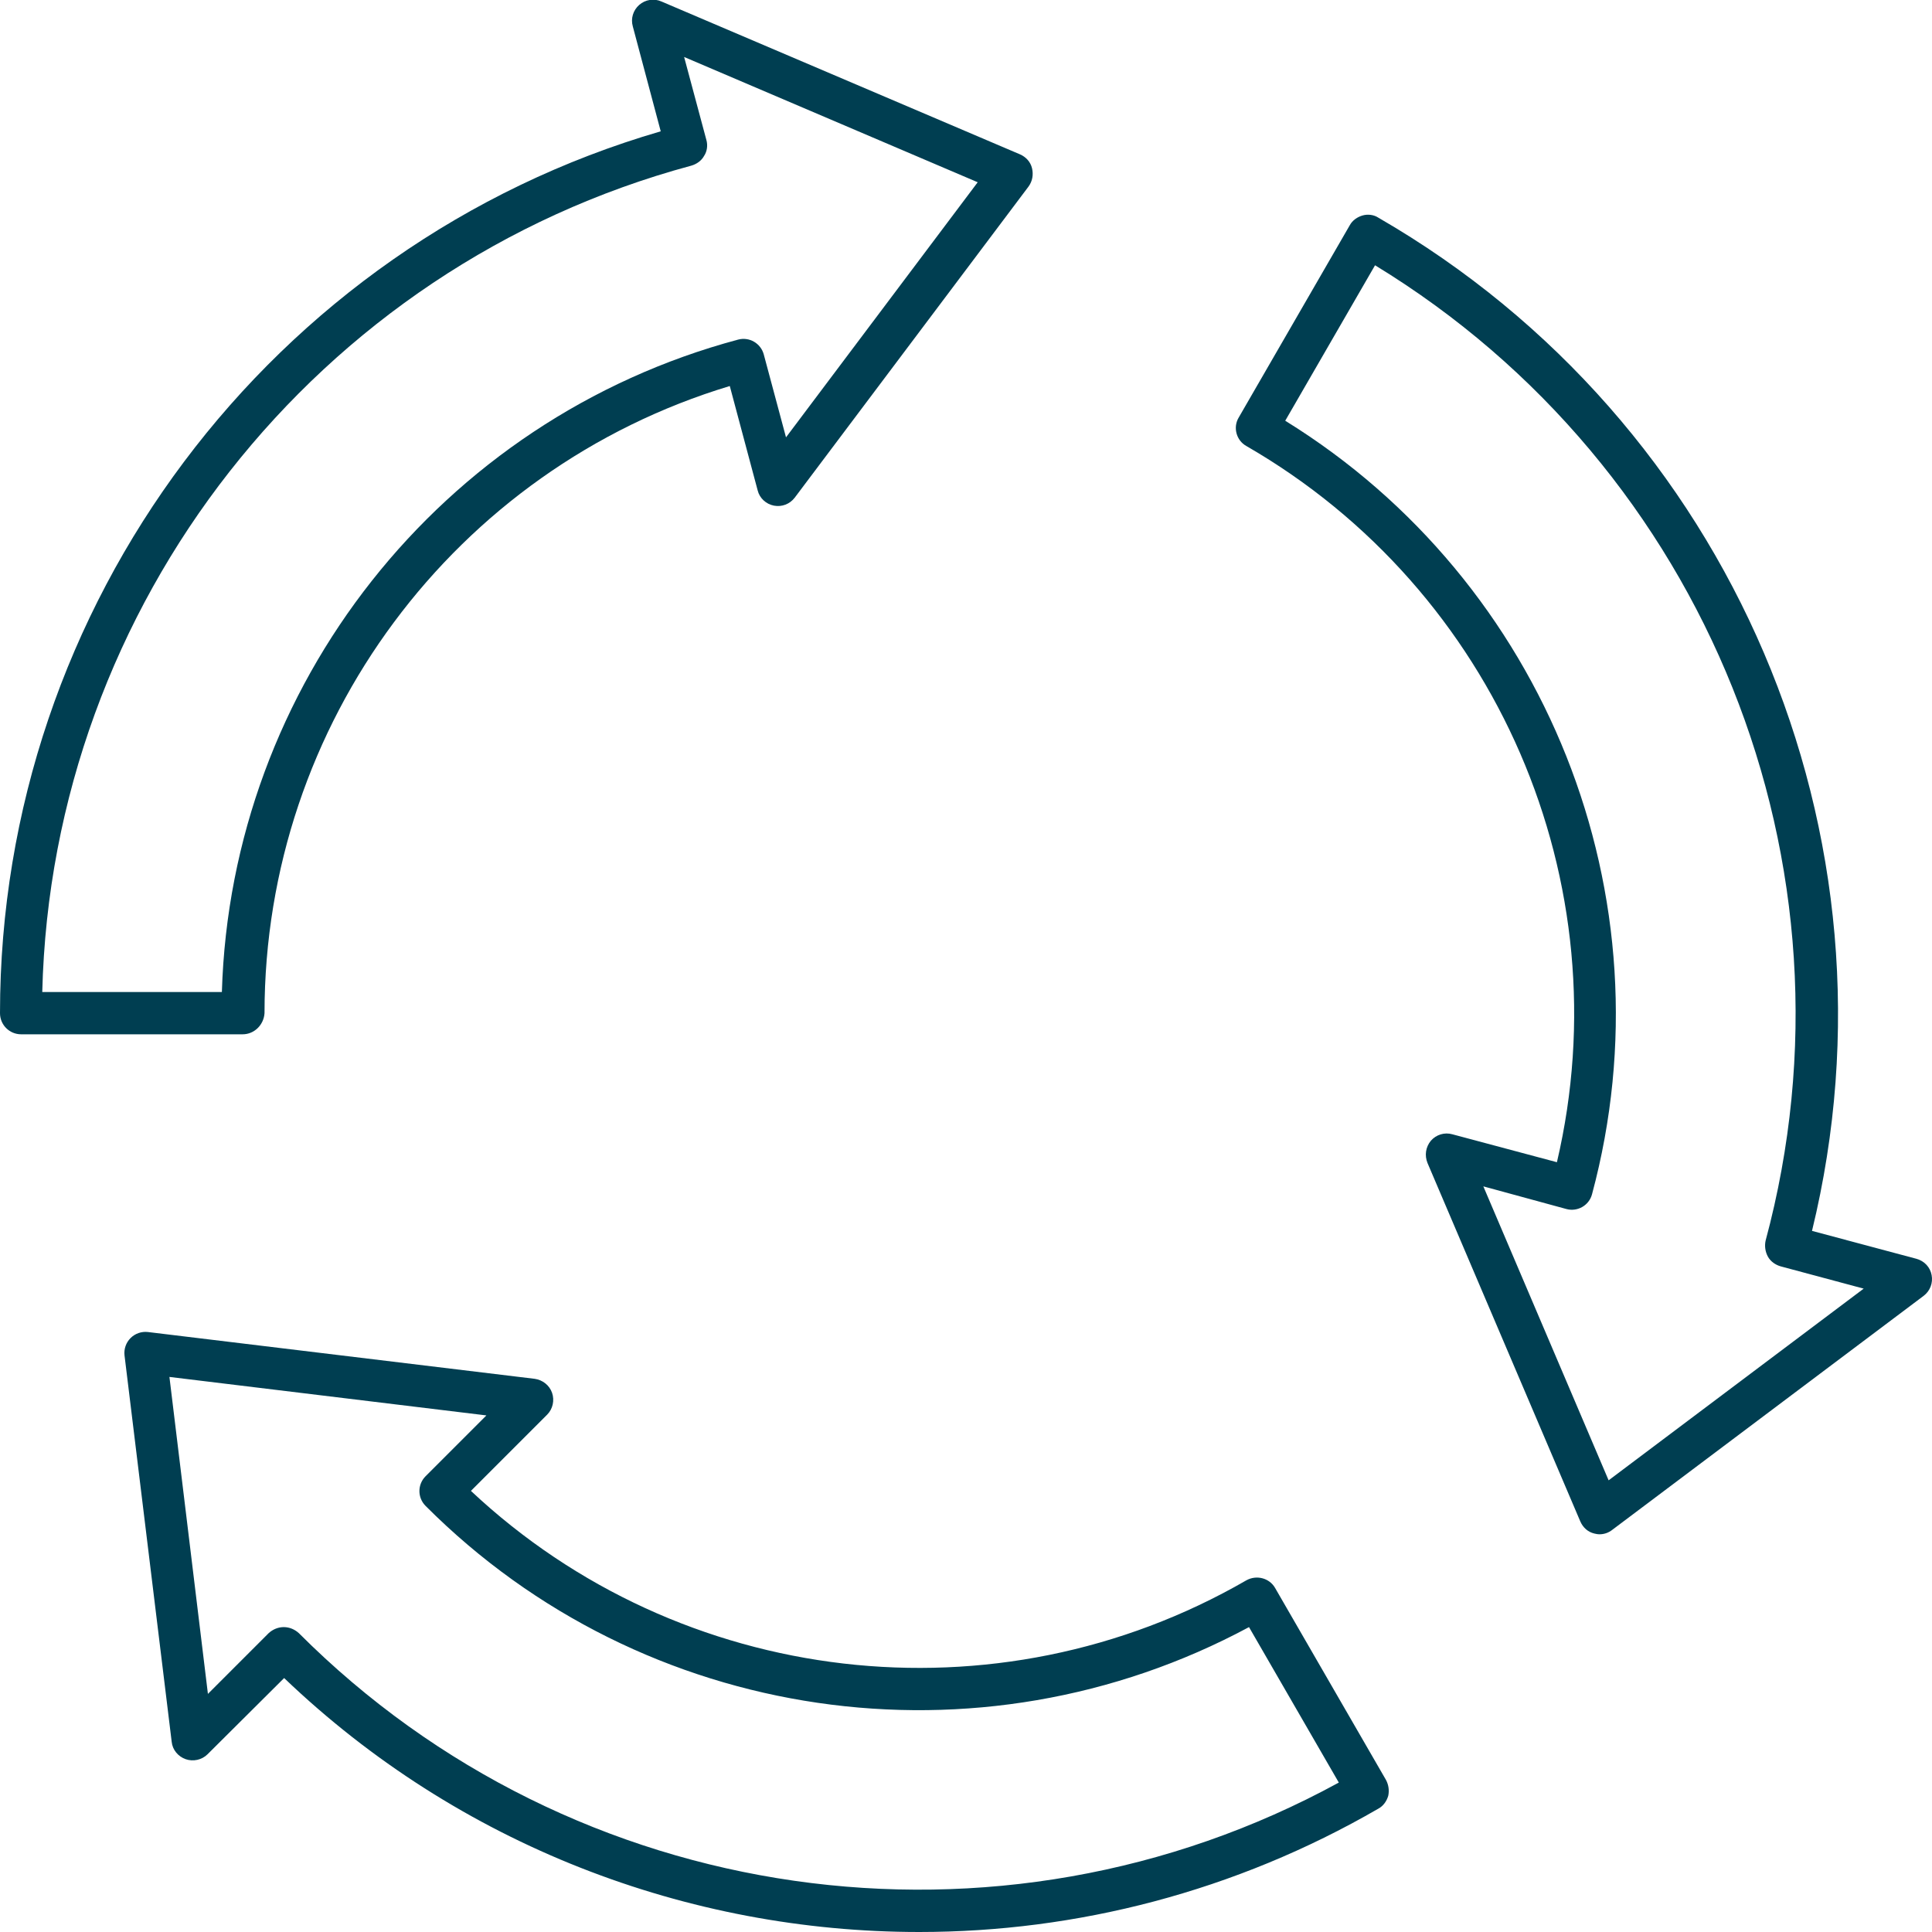 <?xml version="1.0" encoding="utf-8"?>
<!-- Generator: Adobe Illustrator 27.8.0, SVG Export Plug-In . SVG Version: 6.00 Build 0)  -->
<svg version="1.1"
	 id="Layer_1" text-rendering="geometricPrecision" shape-rendering="geometricPrecision" image-rendering="optimizeQuality"
	 xmlns="http://www.w3.org/2000/svg" xmlns:xlink="http://www.w3.org/1999/xlink" x="0px" y="0px" width="512px" height="512px"
	 viewBox="0 0 512 512" style="enable-background:new 0 0 512 512;" xml:space="preserve">
<style type="text/css">
	.st0{fill-rule:evenodd;clip-rule:evenodd;fill:#003E51;}
</style>
<g id="Layer_x0020_1">
	<g id="_215479136">
		<path id="_215479712" class="st0" d="M11.2,262.9h47.6c2.4-81.2,58-151.8,136.8-172.9c3-0.8,6,1,6.8,3.9l5.9,22l50.8-67.6
			l-77.8-33.2l5.9,22c0.4,1.4,0.2,3-0.6,4.2c-0.7,1.3-2,2.2-3.4,2.6C83.8,70.7,13.7,160.2,11.2,262.9L11.2,262.9z M64.3,274.1H5.6
			c-3.1,0-5.6-2.5-5.6-5.6C0,160.3,71.7,64.9,175.1,34.8L167.7,7c-0.6-2.1,0.1-4.3,1.7-5.7c1.6-1.4,3.9-1.8,5.9-0.9l95,40.5
			c1.6,0.7,2.8,2,3.2,3.7c0.4,1.7,0.1,3.4-0.9,4.8l-62,82.5c-1.3,1.7-3.4,2.5-5.5,2.1c-2.1-0.4-3.8-2-4.3-4l-7.4-27.7
			c-72.9,22-123.3,89.5-123.3,166.2C69.9,271.6,67.4,274.1,64.3,274.1L64.3,274.1z"/>
		<path id="_215479208" class="st0" d="M393.1,314.4l33.2,77.9l67.6-50.8l-22-5.9c-1.4-0.4-2.7-1.3-3.4-2.6
			c-0.7-1.3-0.9-2.8-0.6-4.2c26.8-99.6-15.7-205-103.5-258.5l-23.8,41.2c69.1,42.7,102.5,126.2,81.3,205c-0.8,3-3.9,4.7-6.8,3.9
			L393.1,314.4z M423.9,406.6c-0.5,0-1-0.1-1.4-0.2c-1.7-0.4-3-1.6-3.7-3.2l-40.5-95c-0.8-2-0.5-4.2,0.9-5.9
			c1.4-1.6,3.6-2.3,5.7-1.7l27.7,7.4c17.4-74.1-15.9-151.5-82.3-189.8c-2.7-1.5-3.6-5-2-7.6l29.4-50.9c0.7-1.3,2-2.2,3.4-2.6
			c1.4-0.4,3-0.2,4.2,0.6c93.7,54.1,140.4,163.9,114.9,268.5l27.7,7.4c2.1,0.6,3.6,2.2,4,4.3c0.4,2.1-0.4,4.2-2.1,5.5l-82.5,62
			C426.3,406.2,425.1,406.6,423.9,406.6L423.9,406.6z"/>
		<path id="_215479832" class="st0" d="M75.2,431.2C75.2,431.2,75.2,431.2,75.2,431.2c1.5,0,2.9,0.6,4,1.6
			c72.8,72.9,185.4,88.9,275.6,39.6L331,431.2c-71.6,38.5-160.5,25.7-218.2-32.1c-2.2-2.2-2.2-5.7,0-7.9l16.1-16.1l-84-10.2l10.2,84
			l16.1-16.1C72.3,431.8,73.7,431.2,75.2,431.2L75.2,431.2z M243.6,512c-61.3,0-122-23-168.3-67.3L55,464.9c-1.5,1.5-3.8,2-5.8,1.3
			c-2-0.7-3.5-2.5-3.7-4.6L33,359.2c-0.2-1.7,0.4-3.4,1.6-4.6c1.2-1.2,2.9-1.8,4.6-1.6l102.5,12.4c2.1,0.3,3.9,1.7,4.6,3.7
			c0.7,2,0.2,4.3-1.3,5.8l-20.2,20.2c55.5,52.1,139.2,62,205.5,23.7c2.7-1.5,6.1-0.6,7.6,2l29.4,50.9c0.7,1.3,0.9,2.8,0.6,4.2
			c-0.4,1.4-1.3,2.7-2.6,3.4C327.3,501.3,285.3,512,243.6,512L243.6,512z"/>
	</g>
</g>
</svg>
